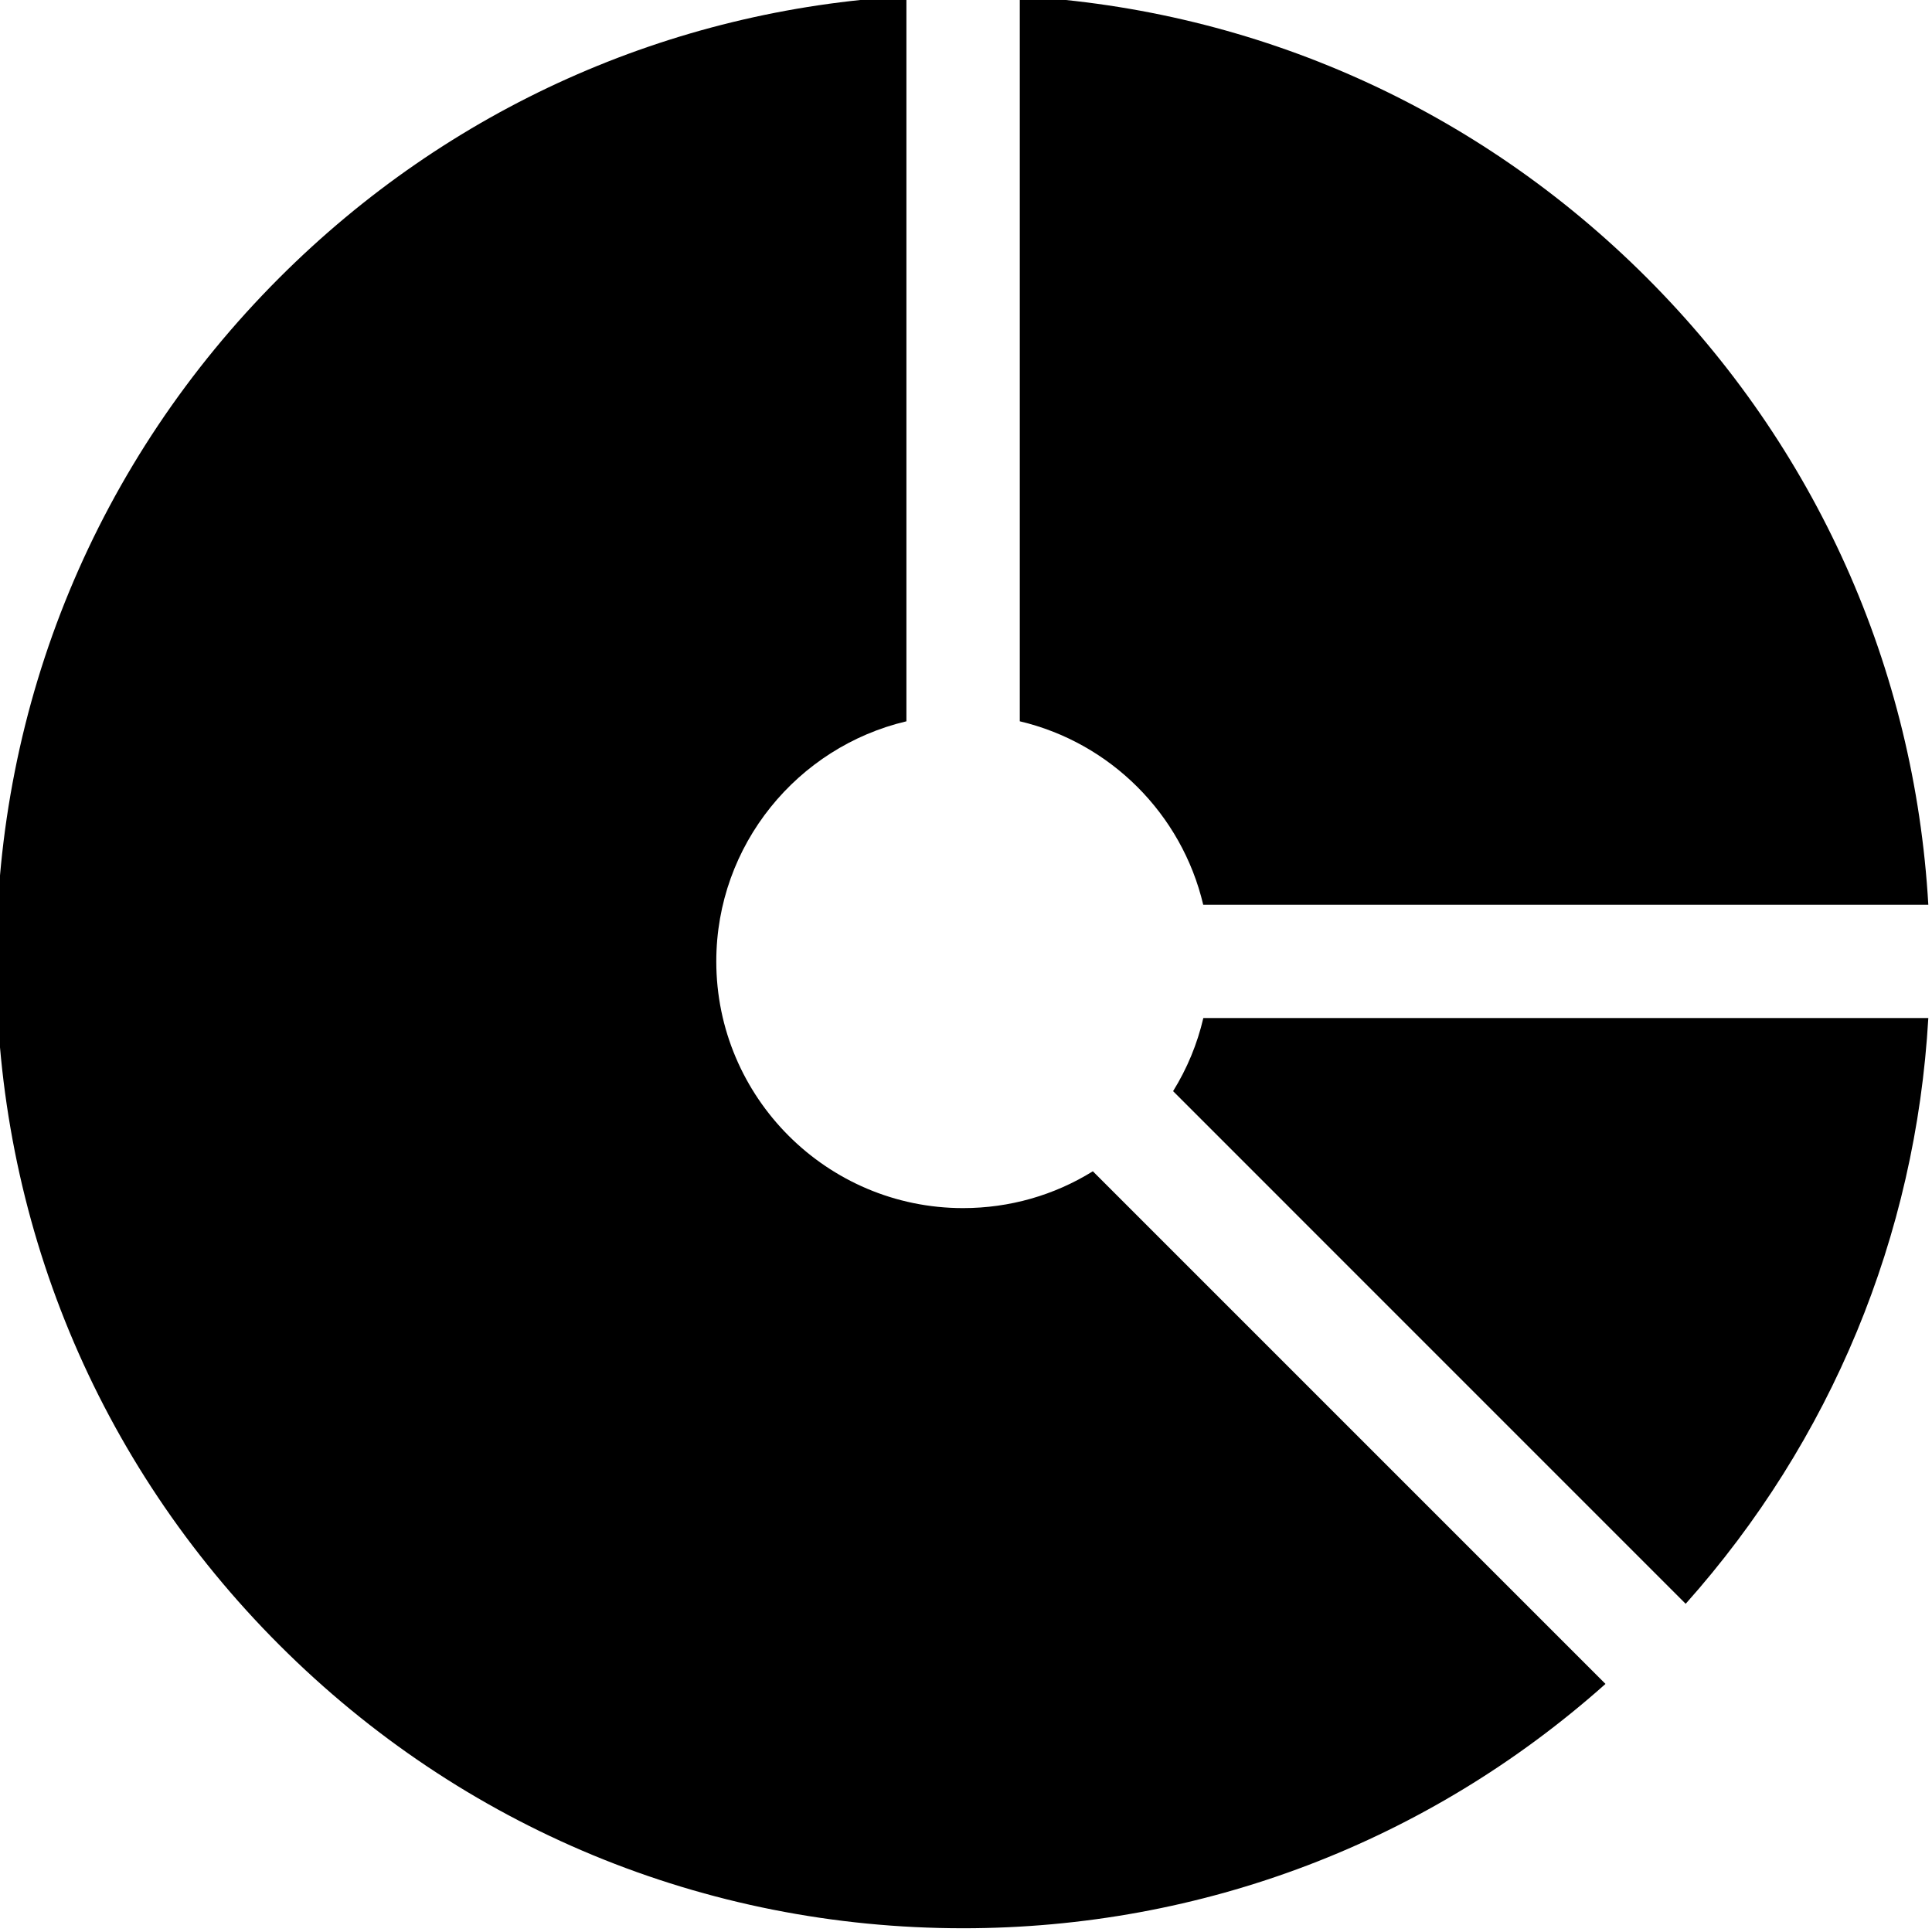 <svg width="32" height="32" viewBox="0 0 32 32" fill="none" xmlns="http://www.w3.org/2000/svg">
<g clip-path="url(#clip0_8080_43712)">
<path d="M19.43 18.073L27.92 26.564C30.329 23.862 31.732 20.475 31.939 16.862H19.931C19.831 17.291 19.662 17.699 19.43 18.073Z" fill="black"/>
<path d="M15.951 20.01C13.698 20.01 11.864 18.177 11.864 15.924C11.864 13.993 13.211 12.372 15.013 11.947V-0.062C11.089 0.163 7.43 1.798 4.628 4.6C1.603 7.625 -0.062 11.646 -0.062 15.924C-0.062 20.201 1.603 24.223 4.628 27.247C7.653 30.272 11.674 31.938 15.951 31.938C19.915 31.938 23.657 30.507 26.592 27.891L18.101 19.4C17.462 19.797 16.723 20.01 15.951 20.01Z" fill="black"/>
<path d="M19.929 14.985H31.939C31.713 11.061 30.078 7.402 27.276 4.6C24.474 1.798 20.815 0.163 16.891 -0.062V11.947C18.392 12.301 19.575 13.484 19.929 14.985Z" fill="black"/>
</g>
<defs>
<clipPath id="clip0_8080_43712">
<rect width="32" height="32" fill="white"/>
</clipPath>
</defs>
</svg>
